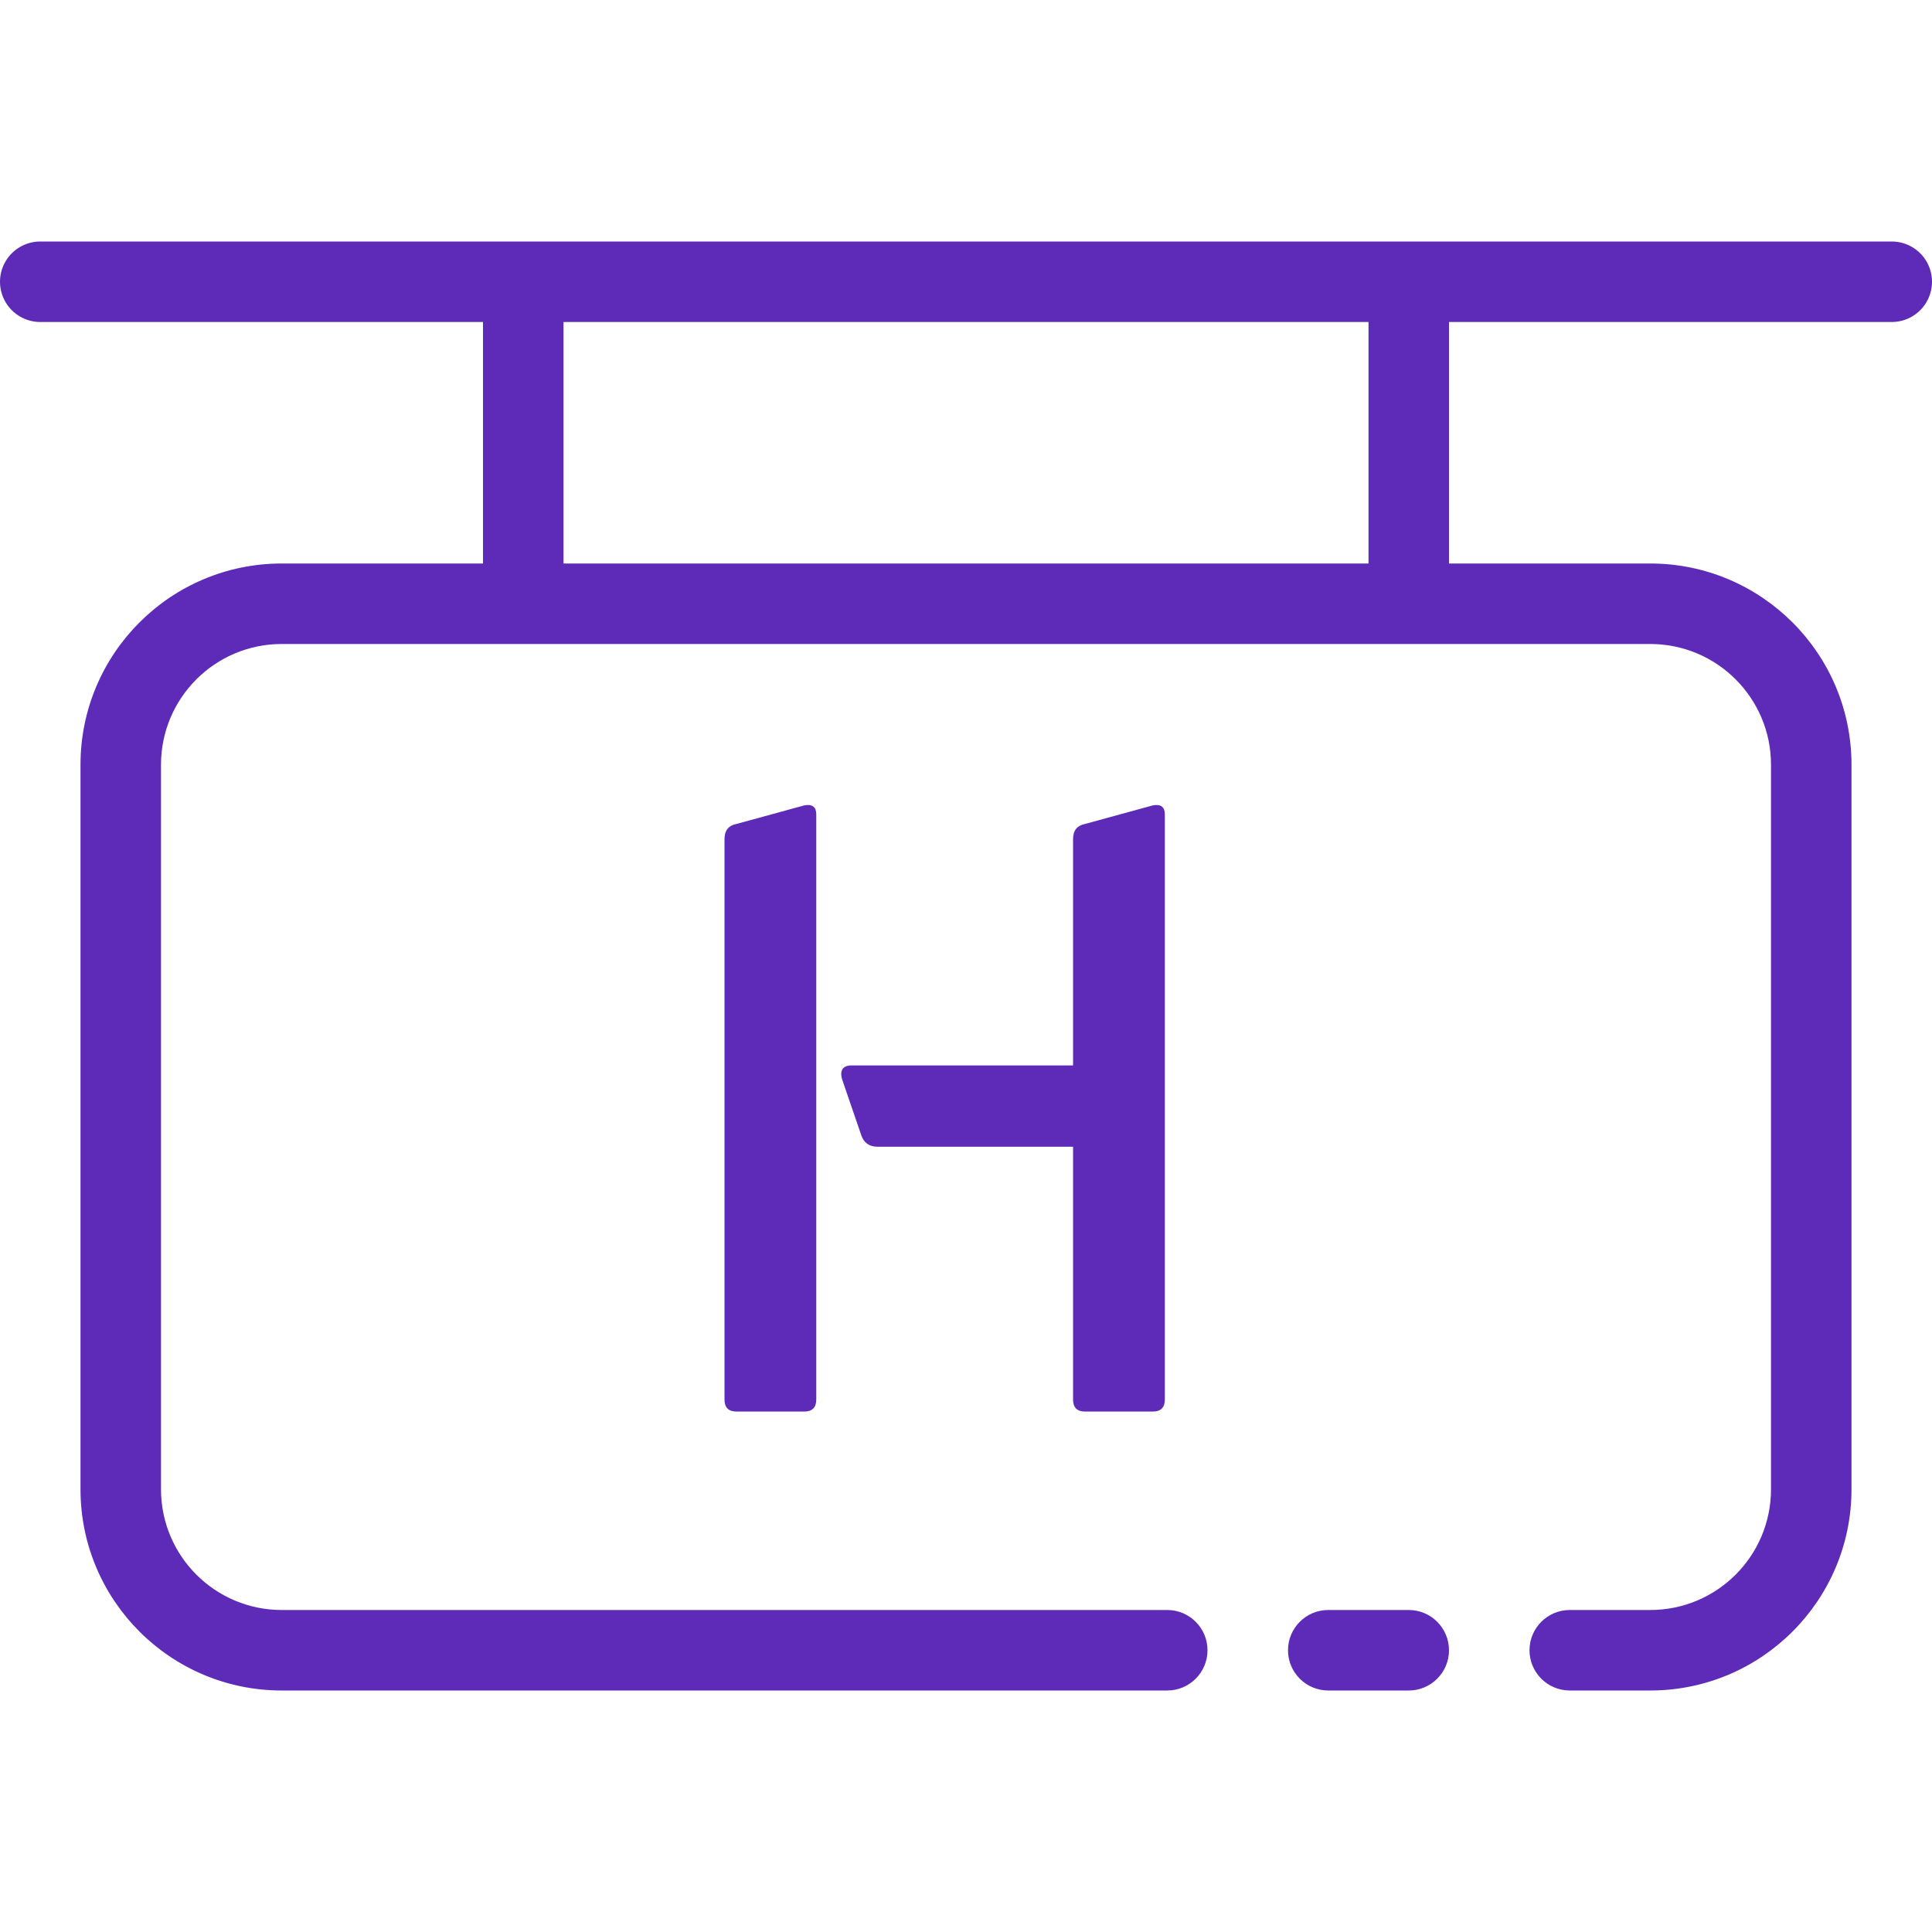 <svg width="48" height="48" viewBox="0 0 48 48" fill="none" xmlns="http://www.w3.org/2000/svg">
<path d="M1 7H47" stroke="#5E2BB8" stroke-width="2" stroke-linecap="round"/>
<path d="M13 7V15" stroke="#5E2BB8" stroke-width="2"/>
<path d="M35 7V15" stroke="#5E2BB8" stroke-width="2"/>
<path d="M20.28 20.23V34.77C20.28 34.97 20.18 35.07 19.98 35.07H18.3C18.1 35.07 18 34.97 18 34.77V20.85C18 20.63 18.1 20.51 18.3 20.47L19.98 20.01C20.18 19.97 20.28 20.05 20.28 20.23ZM26.66 28.49H21.8C21.6 28.49 21.46 28.39 21.4 28.21L20.92 26.81C20.86 26.59 20.94 26.47 21.16 26.47H26.66V20.85C26.66 20.63 26.76 20.51 26.96 20.47L28.64 20.01C28.84 19.97 28.94 20.05 28.94 20.23V34.77C28.94 34.97 28.84 35.07 28.64 35.07H26.96C26.76 35.07 26.66 34.97 26.66 34.77V28.49Z" fill="#5E2BB8"/>
<path fill-rule="evenodd" clip-rule="evenodd" d="M7 14C4.239 14 2 16.239 2 19V37C2 39.761 4.239 42 7 42H27H28.636H29C29.552 42 30 41.552 30 41C30 40.448 29.552 40 29 40H28.636H27H7C5.343 40 4 38.657 4 37V19C4 17.343 5.343 16 7 16H41C42.657 16 44 17.343 44 19V37C44 38.657 42.657 40 41 40H39.318H39C38.448 40 38 40.448 38 41C38 41.552 38.448 42 39 42H39.318H41C43.761 42 46 39.761 46 37V19C46 16.239 43.761 14 41 14H7ZM33 40C32.448 40 32 40.448 32 41C32 41.552 32.448 42 33 42H35C35.552 42 36 41.552 36 41C36 40.448 35.552 40 35 40H33Z" fill="#5E2BB8"/>
</svg>

